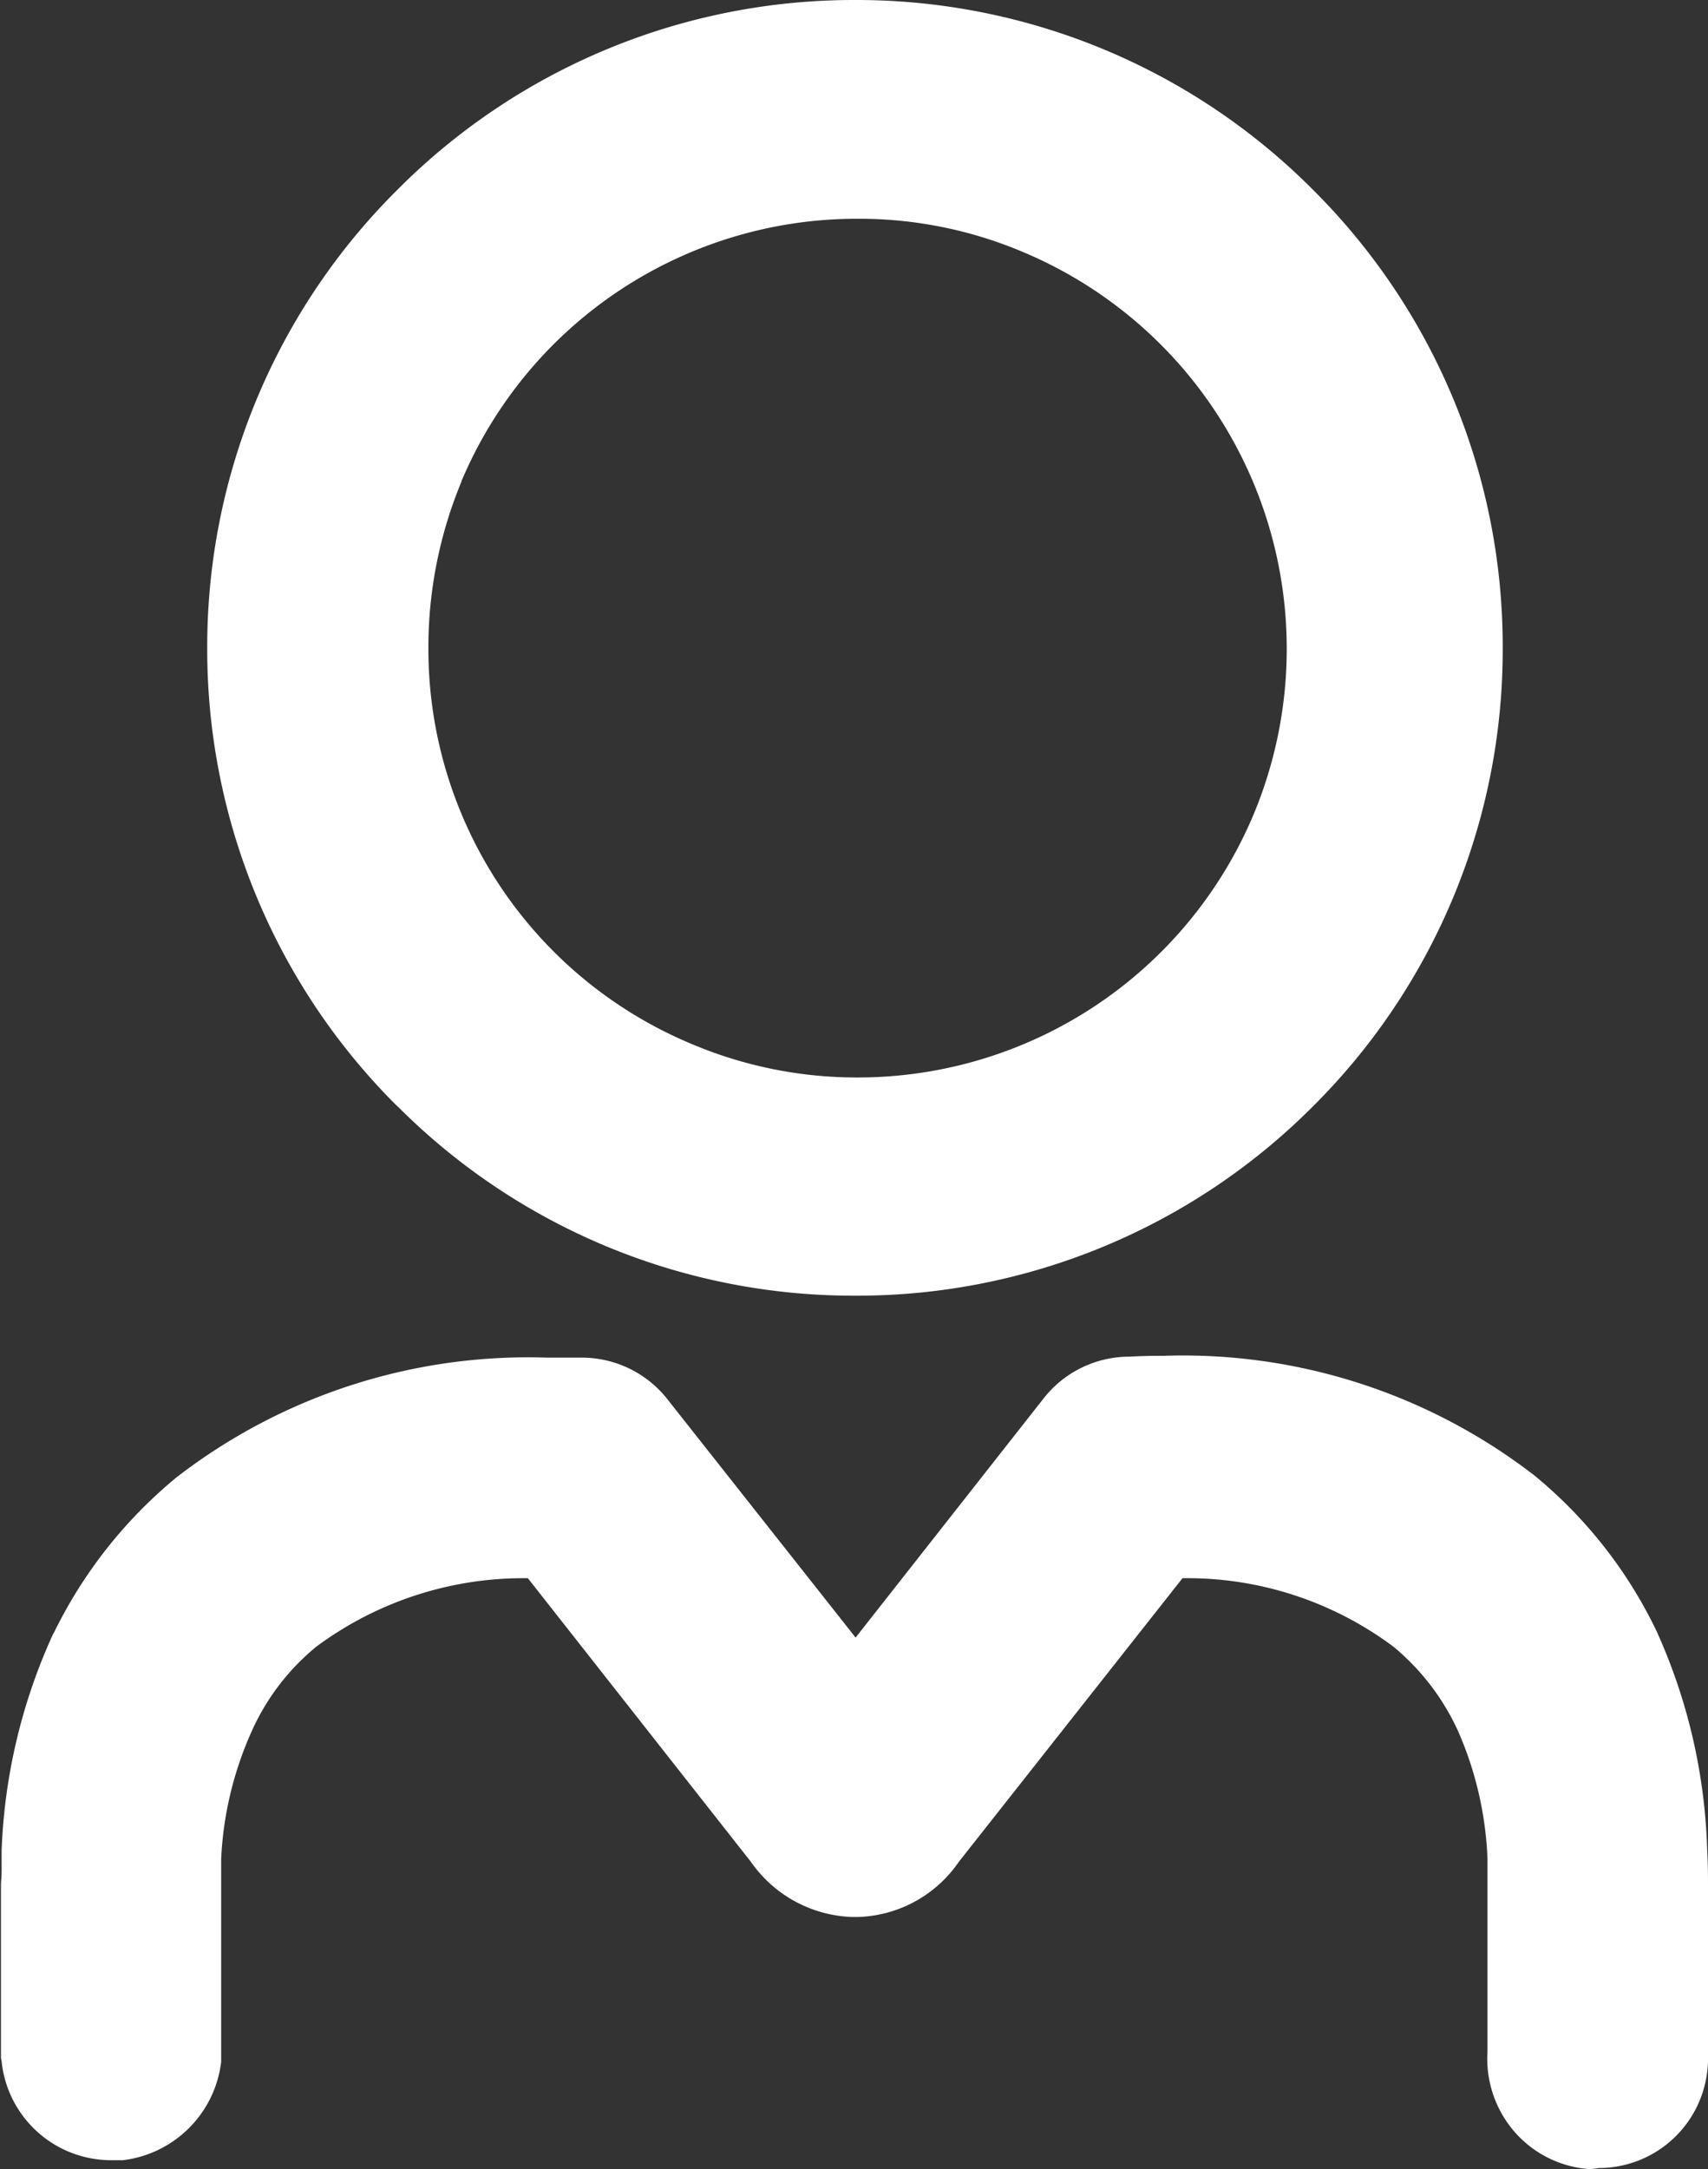 <svg xmlns="http://www.w3.org/2000/svg" width="15.916" height="20.208" viewBox="0 0 15.916 20.208">
  <rect x="0" y="0" width="15.916" height="20.208" fill="#333333" stroke="none"/>
  <path id="Caminho_7515" data-name="Caminho 7515" d="M14471.629-11035.484a1.018,1.018,0,0,1-.693-.377,1.041,1.041,0,0,1-.225-.715v-1.8a3.276,3.276,0,0,0-.275-1.188,2.212,2.212,0,0,0-.6-.783,3.209,3.209,0,0,0-1.967-.639l-2.084,2.642a1.182,1.182,0,0,1-.937.514h-.062a1.2,1.2,0,0,1-.939-.514l-2.078-2.642a3.239,3.239,0,0,0-1.973.639,2.154,2.154,0,0,0-.6.786,3.263,3.263,0,0,0-.285,1.189v1.891a1.048,1.048,0,0,1-.916.917c-.035,0-.072,0-.107,0a1.026,1.026,0,0,1-1.023-.921l-.006-.031v-1.608c0-.036.006-.08.006-.13s0-.106,0-.169v-.023a5.31,5.31,0,0,1,.482-2.025l.006-.008a4.333,4.333,0,0,1,1.145-1.449,5.357,5.357,0,0,1,3.449-1.113c.035,0,.08,0,.135,0s.107,0,.17,0h.018a1.016,1.016,0,0,1,.809.4l1.744,2.208,1.748-2.223a1.015,1.015,0,0,1,.8-.394c.146-.008.254-.008.324-.008a5.359,5.359,0,0,1,3.451,1.113,4.256,4.256,0,0,1,1.145,1.461l.006.014a5.3,5.3,0,0,1,.461,2.006c.008.148.008.26.008.332v1.542a1.2,1.2,0,0,1-.006.188,1.018,1.018,0,0,1-1.018.911C14471.7-11035.481,14471.664-11035.481,14471.629-11035.484Zm-11.078-9.9a6,6,0,0,1-1.77-4.269,6,6,0,0,1,1.77-4.266,6,6,0,0,1,4.266-1.77,6,6,0,0,1,4.27,1.77,6,6,0,0,1,1.766,4.266,6,6,0,0,1-1.766,4.269,6,6,0,0,1-4.27,1.766A6,6,0,0,1,14460.551-11045.386Zm.6-5.82a4.025,4.025,0,0,0-.309,1.552,3.987,3.987,0,0,0,2.451,3.688,3.943,3.943,0,0,0,1.545.313,4,4,0,0,0,3.693-2.449,4.009,4.009,0,0,0-2.143-5.239,3.918,3.918,0,0,0-1.545-.312A4,4,0,0,0,14461.15-11051.206Z" transform="translate(-14456.85 11055.689)" fill="#fff"/>
</svg>
